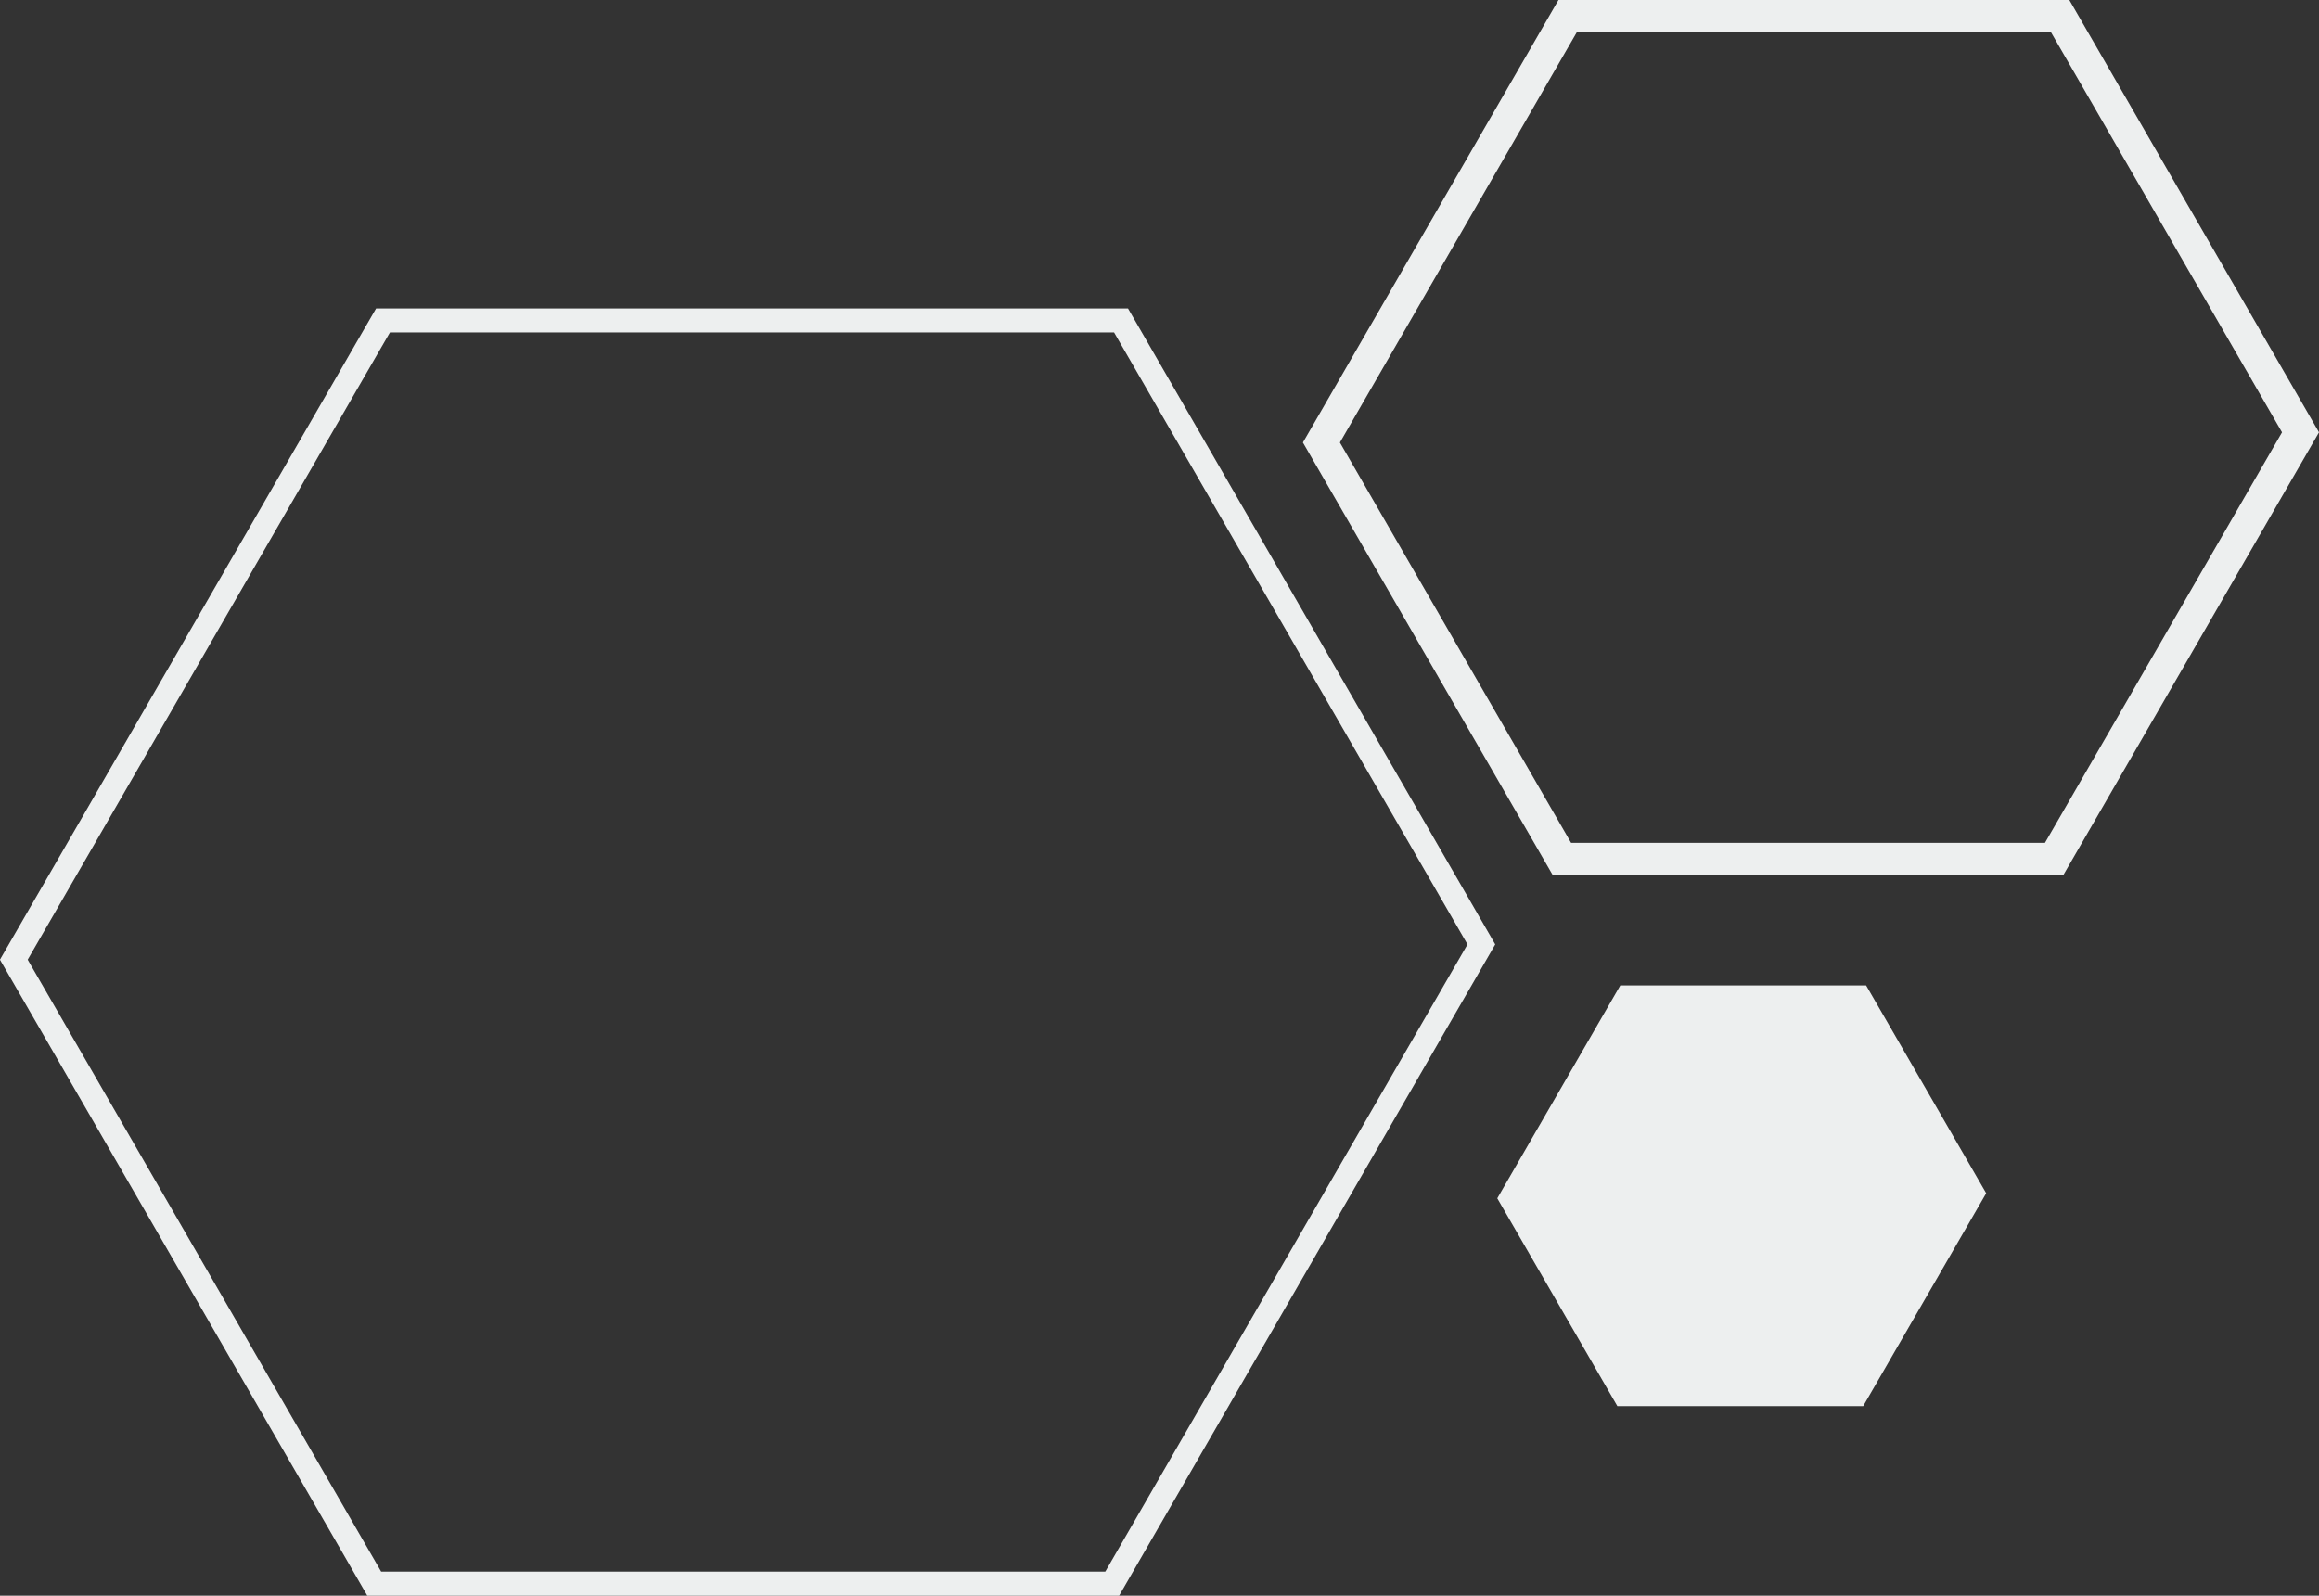 <svg xmlns="http://www.w3.org/2000/svg" xmlns:xlink="http://www.w3.org/1999/xlink" width="177.207" height="121.964" viewBox="0 0 177.207 121.964"><rect x="0" y="0" width="177.207" height="121.964" fill="#333333" stroke="none"/><defs><clipPath id="a"><path d="M0,0H177.207V-121.964H0Z" fill="none"/></clipPath></defs><g transform="translate(0 121.964)"><g clip-path="url(#a)"><g transform="translate(28.596 -0.918)"><path d="M56.923.918H-.53L-28.6-47.694.143-97.472H57.6L85.662-48.861ZM.53-.917H55.863l27.68-47.944L56.536-95.637H1.2l-27.68,47.943Z" fill="#edefef"/></g><g transform="translate(119.348 -56.319)"><path d="M38.331,1.224H-.706L-19.785-31.821-.257-65.645H38.78L57.859-32.6ZM.706-1.223H36.919L55.033-32.6,37.368-63.2H1.155L-16.959-31.821Z" fill="#edefef"/></g></g><g transform="translate(123.592 -14.486)"><path d="M0,0H18.783l9.4-16.274L19.007-32.16H.224l-9.4,16.275Z" fill="#edefef"/></g></g></svg>